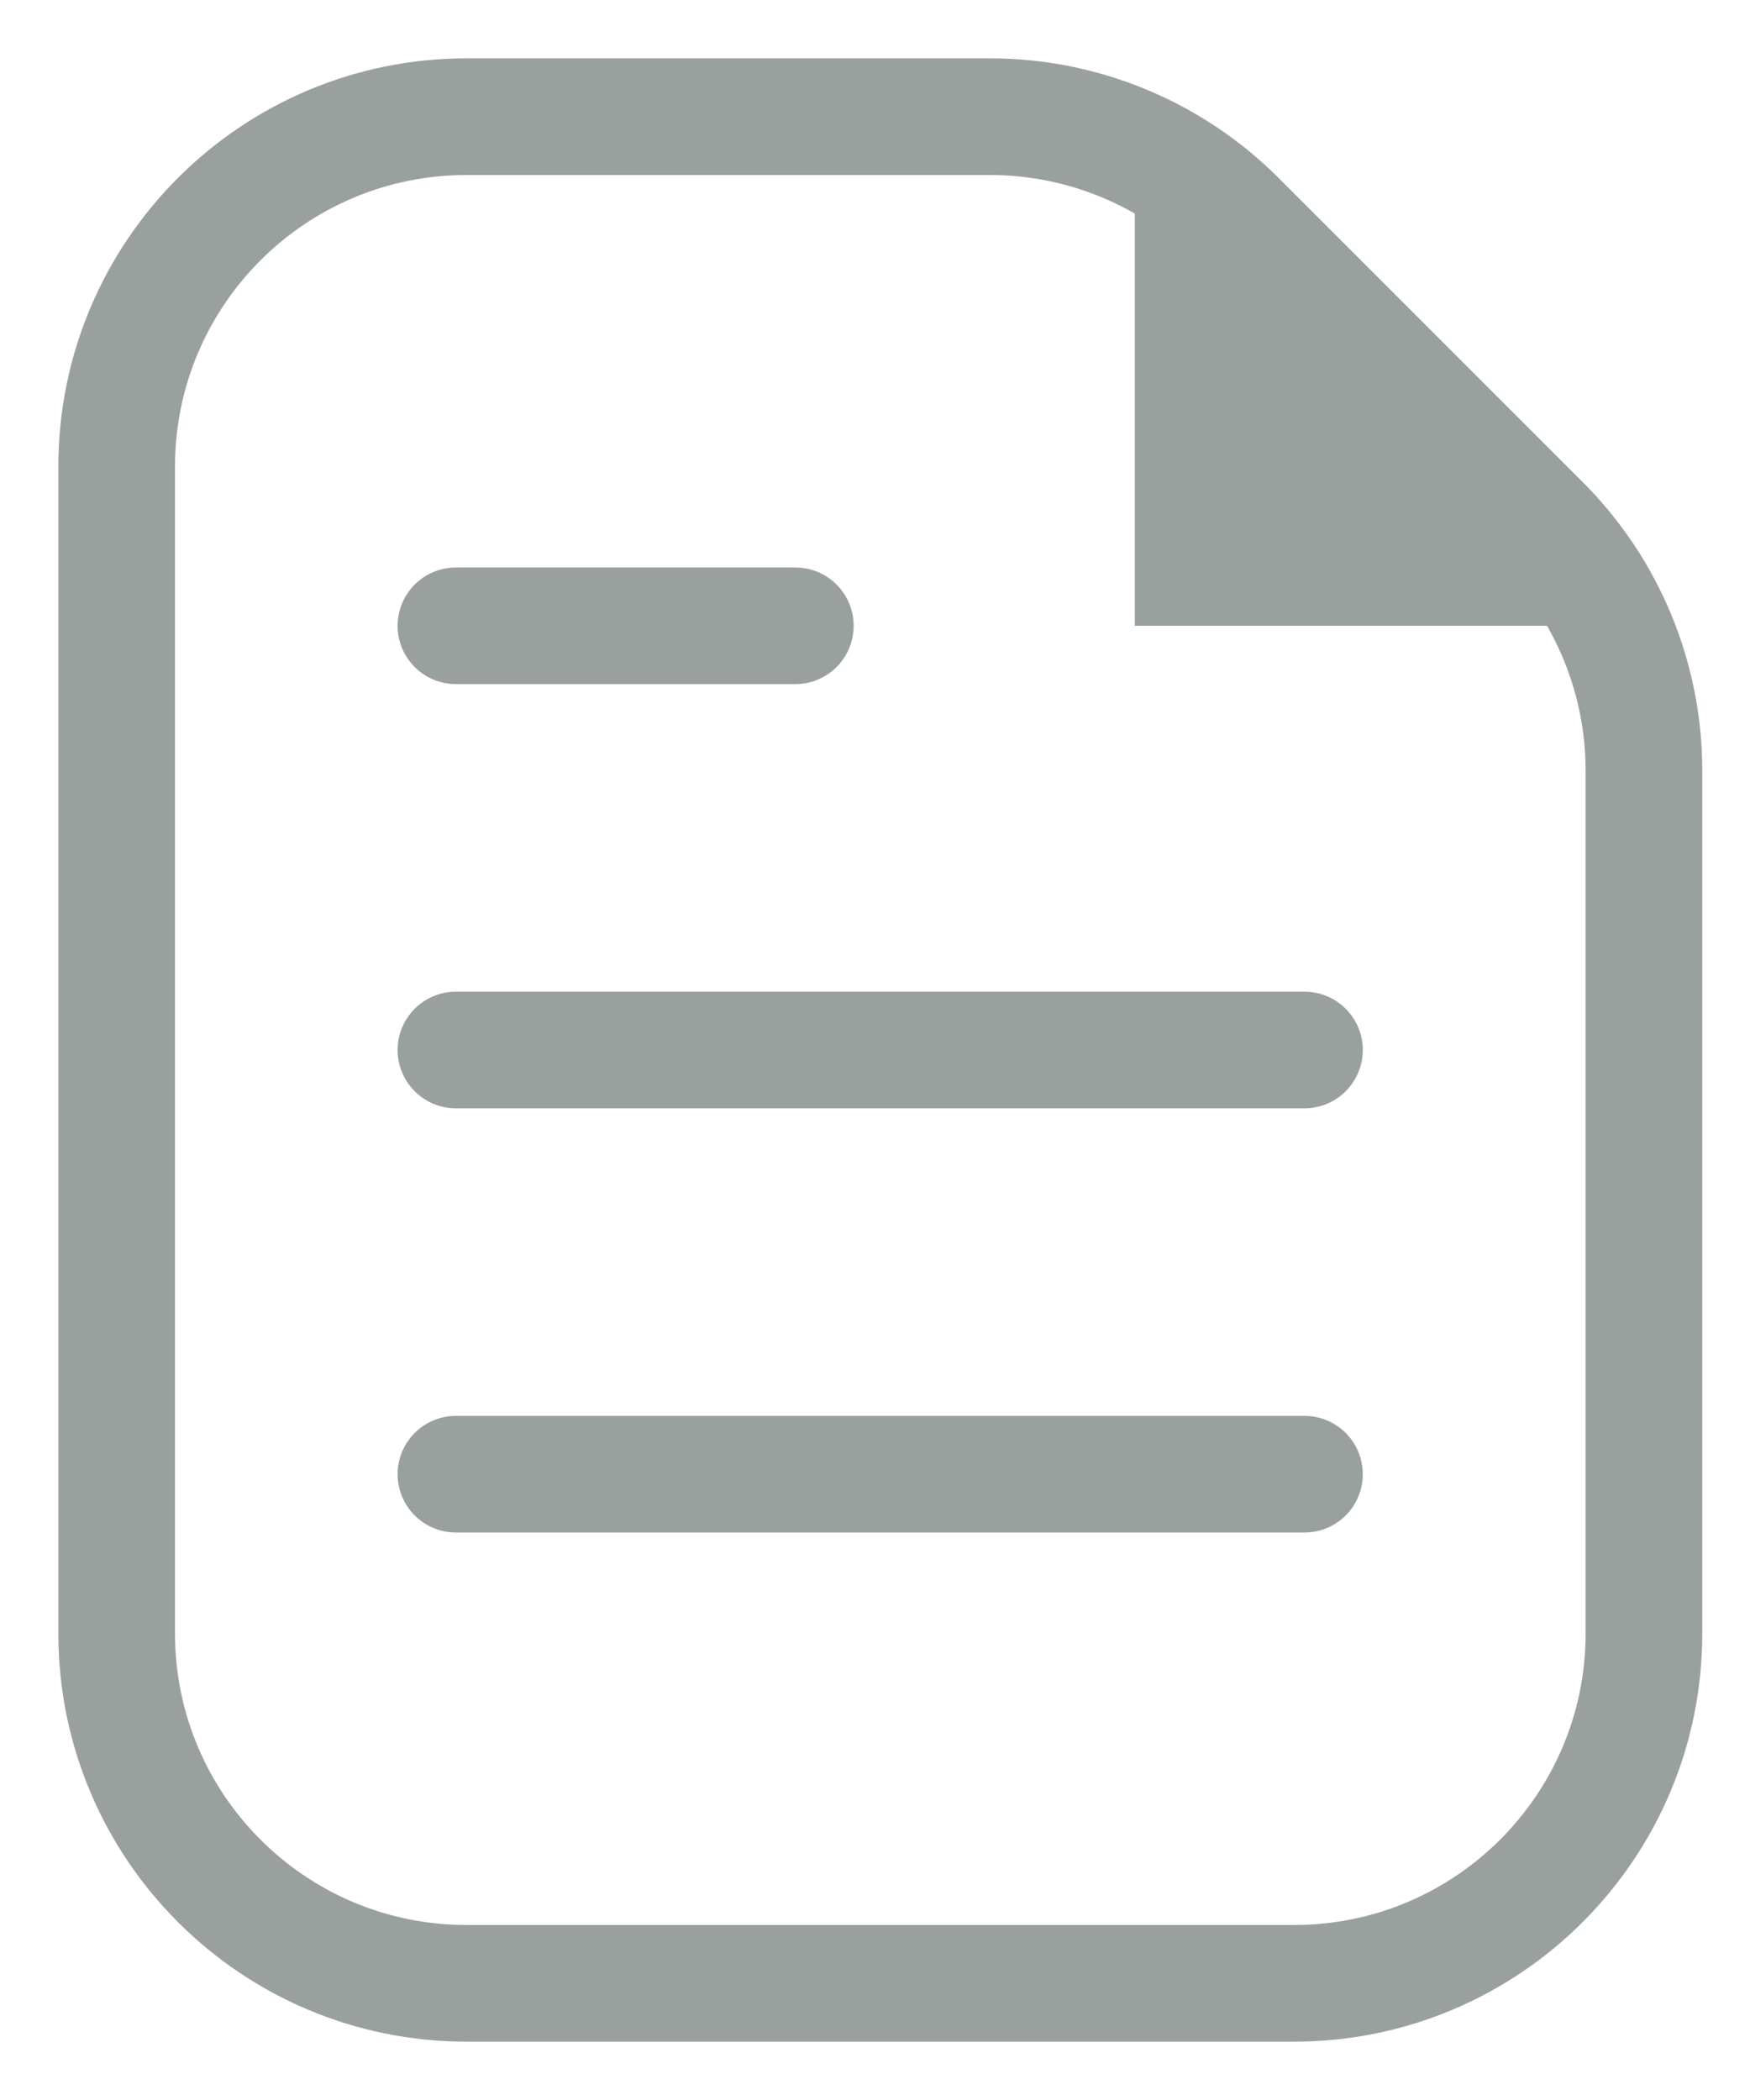 <svg width="15" height="18" viewBox="0 0 15 18" fill="none" xmlns="http://www.w3.org/2000/svg">
<path d="M12.883 4.864H10.227V2.207L12.883 4.864Z" fill="#9AA09E" stroke="#9AA09E"/>
<path d="M10.606 1.879C10.043 1.316 9.28 1 8.485 1H4C2.343 1 1 2.343 1 4V14C1 15.657 2.343 17 4 17H11.091C12.748 17 14.091 15.657 14.091 14V6.606C14.091 5.811 13.775 5.048 13.212 4.485L10.606 1.879Z" stroke="#9AA09E" stroke-miterlimit="10" stroke-linecap="round" stroke-linejoin="round"/>
<path d="M3.908 5.364H6.817" stroke="#9AA09E" stroke-miterlimit="10" stroke-linecap="round" stroke-linejoin="round"/>
<path d="M3.908 9H11.181" stroke="#9AA09E" stroke-miterlimit="10" stroke-linecap="round" stroke-linejoin="round"/>
<path d="M3.908 12.636H11.181" stroke="#9AA09E" stroke-miterlimit="10" stroke-linecap="round" stroke-linejoin="round"/>
</svg>
